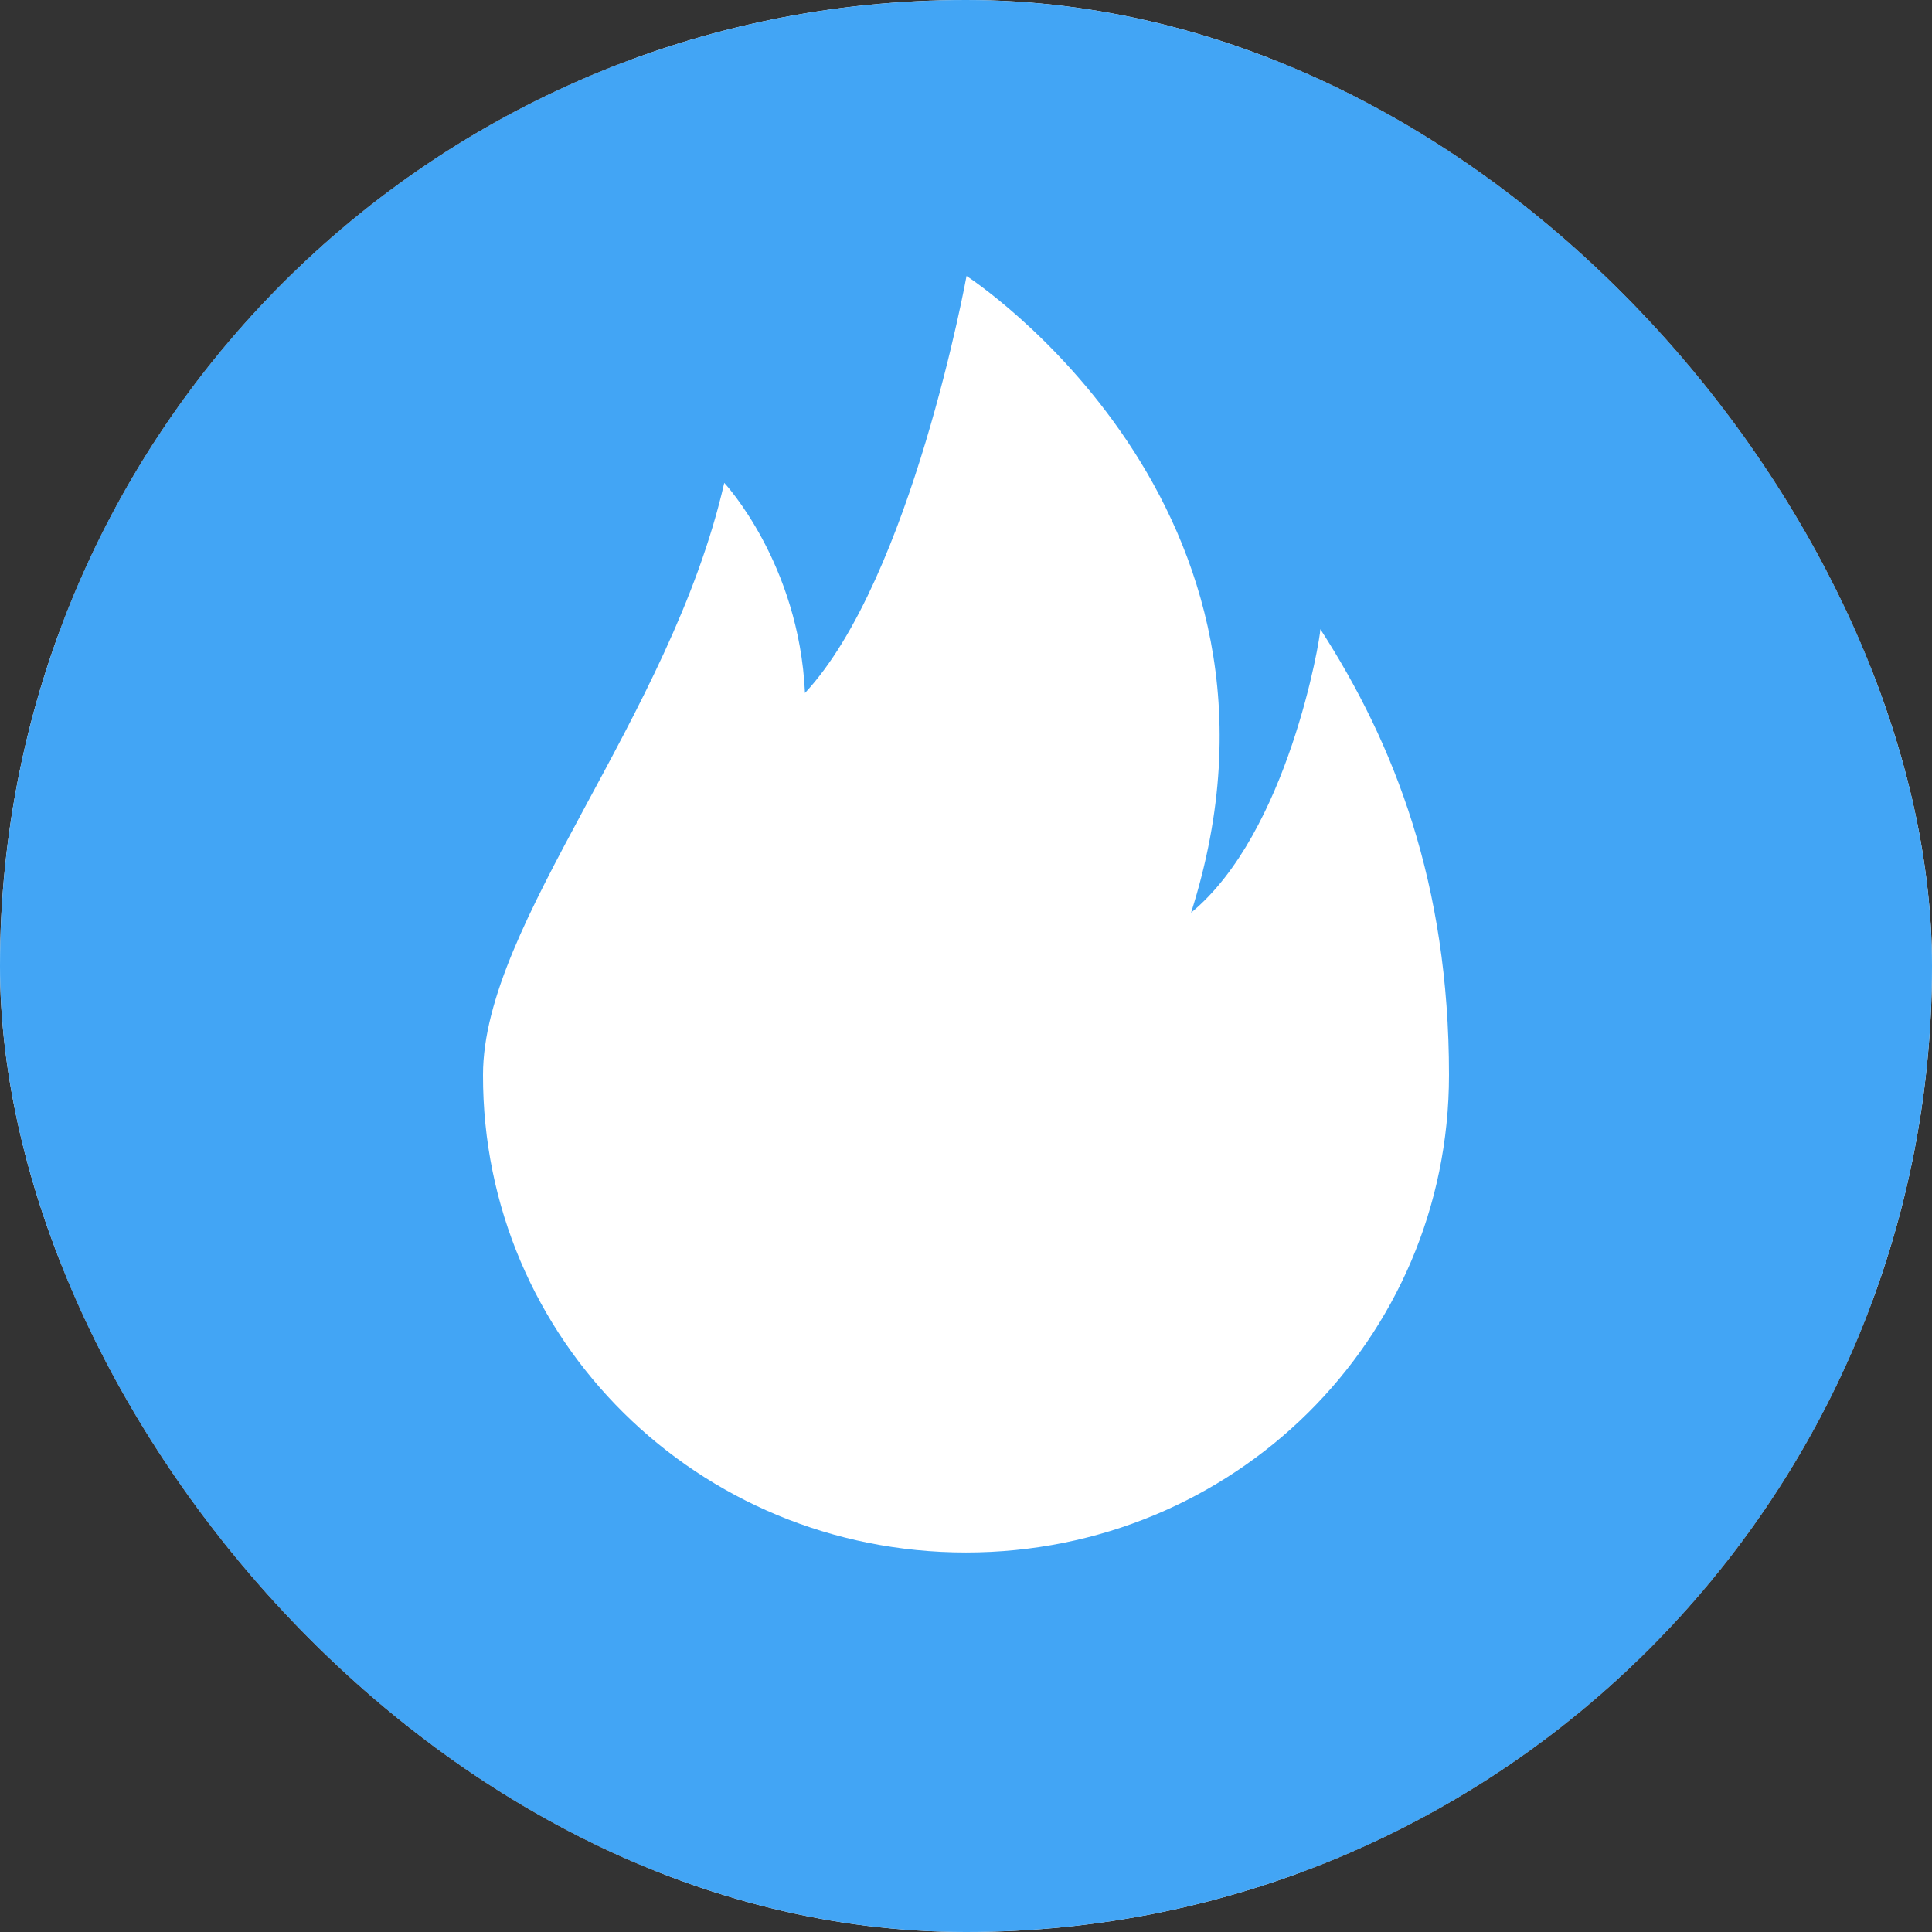 <svg width="32" height="32" viewBox="0 0 32 32" fill="none" xmlns="http://www.w3.org/2000/svg">
<rect x="0" y="0" width="32" height="32" fill="#333333" stroke="none"/>
<g clip-path="url(#clip0_2800_7332)">
<rect width="32" height="32" rx="16" fill="white"/>
<path d="M1 1H31V31H1V1Z" fill="#516E86"/>
<path d="M8.773 17.607C9.51 17.607 10.119 17.068 10.107 16.273C10.095 15.479 9.514 14.929 8.773 14.929C8.037 14.929 7.429 15.487 7.429 16.273C7.428 17.06 8.037 17.607 8.773 17.607ZM8.773 14.393C9.807 14.393 10.643 15.258 10.643 16.273C10.643 17.306 9.78 18.143 8.773 18.143C7.755 18.143 6.893 17.301 6.893 16.273C6.893 15.246 7.749 14.393 8.773 14.393ZM21.63 17.607C22.367 17.607 22.976 17.068 22.964 16.273C22.953 15.479 22.372 14.929 21.63 14.929C20.894 14.929 20.286 15.487 20.286 16.273C20.285 17.06 20.894 17.607 21.63 17.607ZM21.63 14.393C22.664 14.393 23.5 15.258 23.5 16.273C23.5 17.306 22.637 18.143 21.63 18.143C20.613 18.143 19.75 17.301 19.75 16.273C19.75 15.246 20.607 14.393 21.63 14.393ZM3.679 14.393L5.821 17.071V14.393H6.357V18.143H5.821L3.679 15.464V18.143H3.143V14.393H3.679ZM11.181 14.393L12.25 17.607L13.322 14.393H13.857L12.518 18.143H11.982L10.643 14.393H11.181ZM18.212 14.393C18.403 14.393 18.877 14.503 19.068 14.655L18.985 15.215C18.706 15.013 18.462 14.929 18.212 14.929C17.559 14.929 17.072 15.481 17.072 16.242C17.072 17.037 17.592 17.607 18.271 17.607C18.33 17.601 18.488 17.619 18.679 17.493V17.071H18.143V16.536H19.214V17.816C18.936 18.022 18.608 18.143 18.271 18.143C17.237 18.143 16.536 17.277 16.536 16.242C16.536 15.225 17.274 14.393 18.212 14.393ZM24.572 14.393V17.607H25.645V18.143H24.038V14.393H24.572ZM26.714 17.607H27.21C27.915 17.607 28.322 16.867 28.322 16.252C28.322 15.575 27.973 15.157 27.431 14.984C27.175 14.901 26.958 14.929 26.714 14.929V17.607ZM27.2 14.393C27.377 14.393 27.548 14.447 27.698 14.503C28.383 14.774 28.857 15.467 28.857 16.262C28.857 17.055 28.398 17.738 27.719 18.021C27.552 18.087 27.351 18.143 27.162 18.143H26.179V14.393H27.2ZM15.997 18.143L14.929 14.929L13.857 18.143H13.322L14.661 14.393H15.197L16.536 18.143H15.997Z" fill="white"/>
<path d="M15.464 18.143L14.929 16.536L14.393 18.143H15.464Z" fill="#DBB57B"/>
<path d="M0 0H32V32H0V0Z" fill="#42A5F5"/>
<path d="M21.869 10.421C21.869 10.579 21.333 13.795 19.728 15.117C21.877 8.368 16.009 4.571 16.009 4.571C16.009 4.571 15.099 9.584 13.333 11.478C13.235 9.32 11.996 7.998 11.996 7.998C11.103 11.901 8 15.275 8 17.803C7.991 22.19 11.558 25.714 16 25.714C20.433 25.714 24 22.19 24 17.803C24 14.641 23.099 12.324 21.869 10.421Z" fill="white"/>
</g>
<defs>
<clipPath id="clip0_2800_7332">
<rect width="32" height="32" rx="16" fill="white"/>
</clipPath>
</defs>
</svg>
